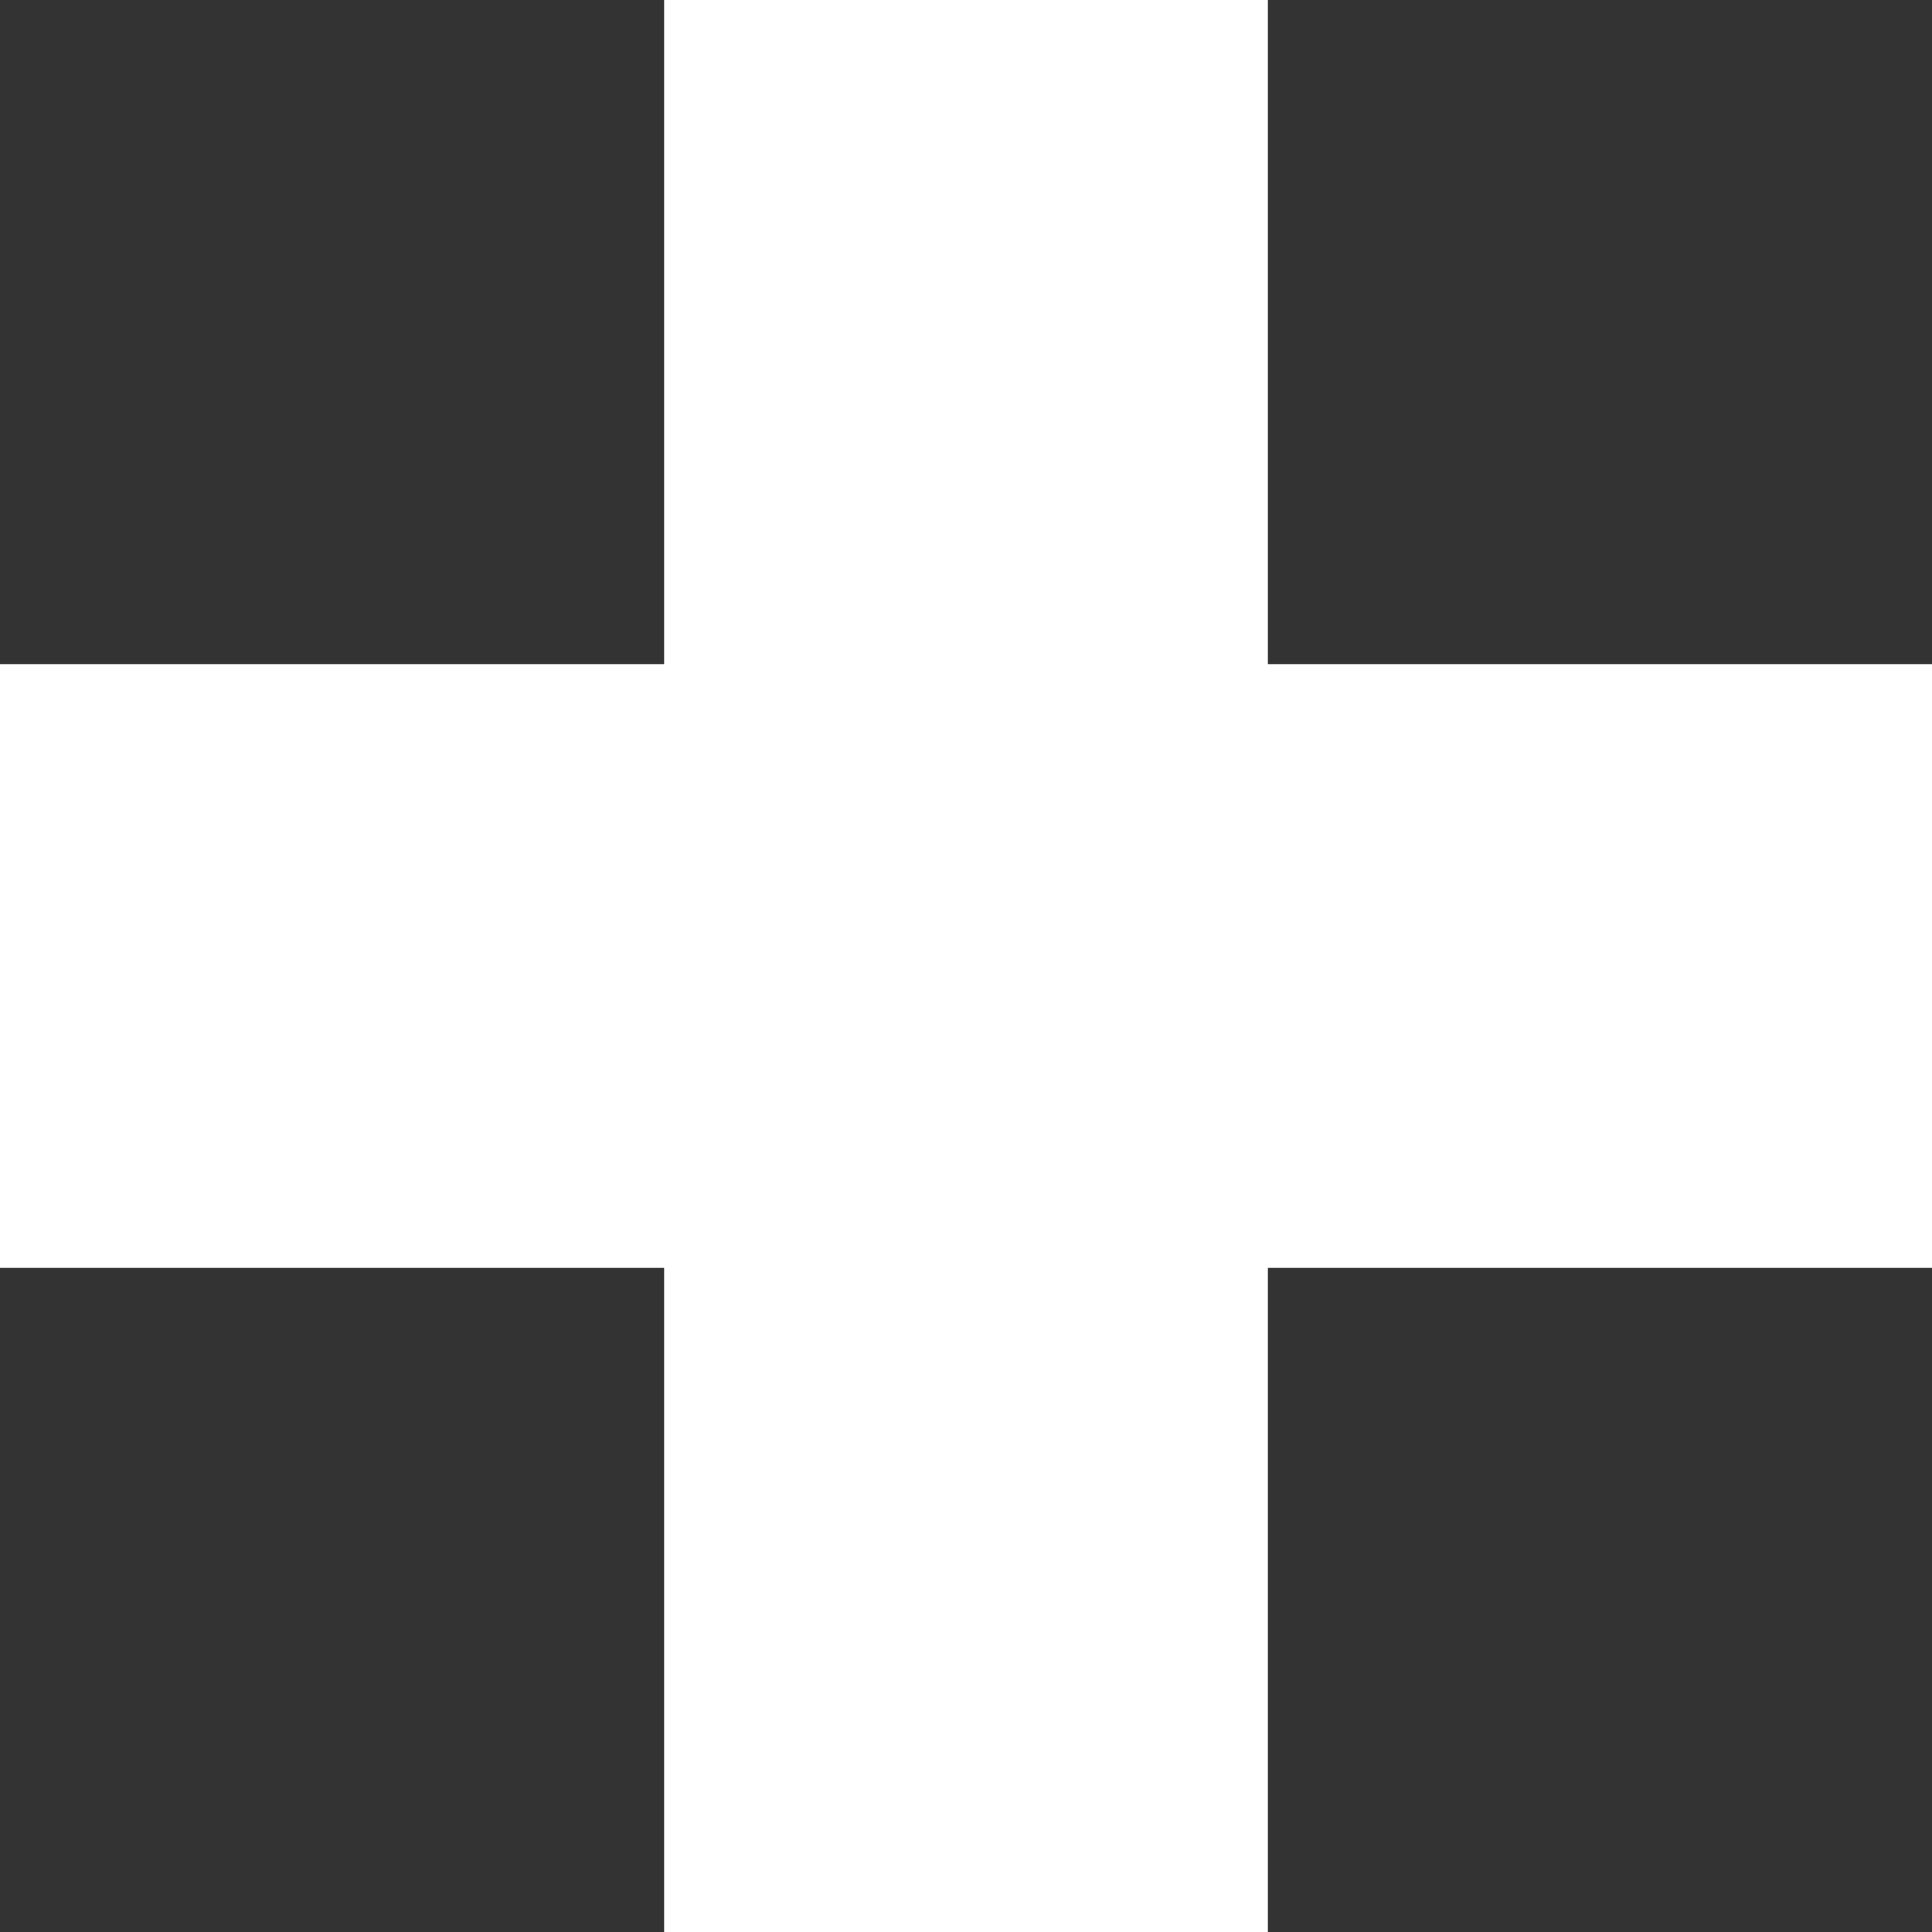 <?xml version="1.0" encoding="utf-8"?>
<svg xmlns="http://www.w3.org/2000/svg" fill="none" height="100%" overflow="visible" preserveAspectRatio="none" style="display: block;" viewBox="0 0 24 24" width="100%">
<rect x="0" y="0" width="24" height="24" fill="#333333" stroke="none"/>
<path d="M8.25 0V24H15.75V0H8.25ZM0 8.25V15.75H24V8.25H0Z" fill="white" id="Vector"/>
</svg>